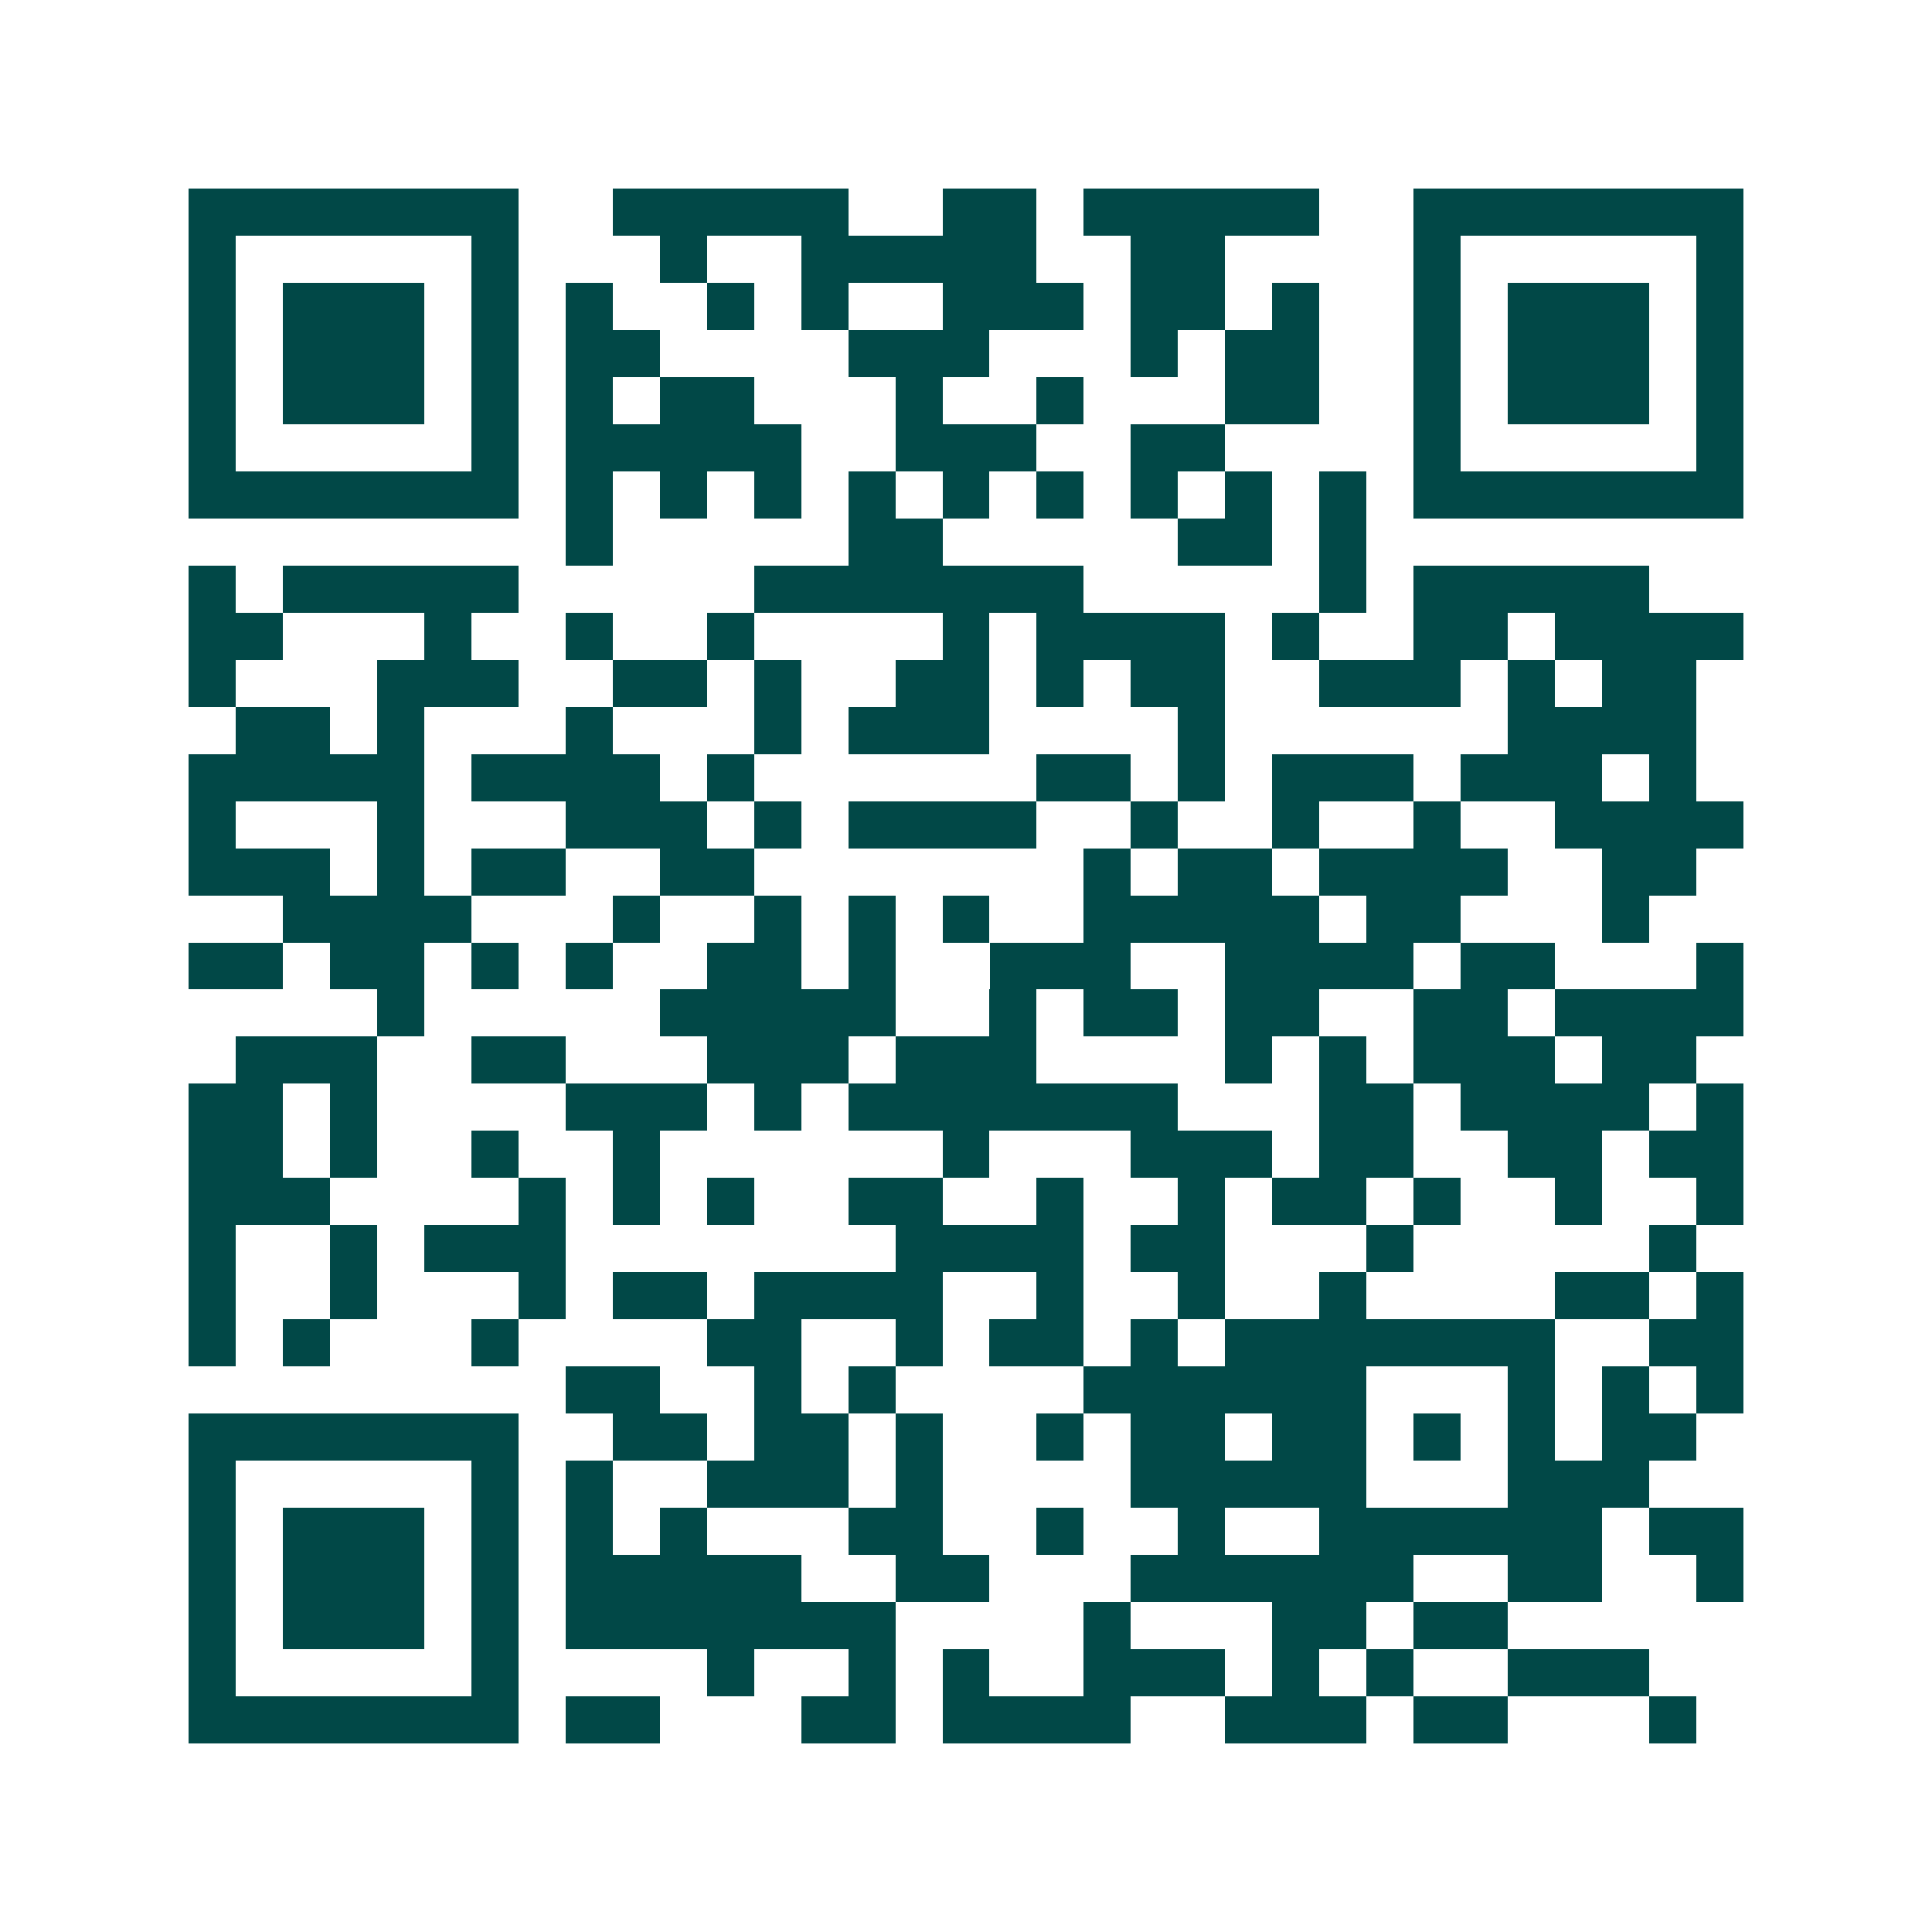 <svg xmlns="http://www.w3.org/2000/svg" width="200" height="200" viewBox="0 0 41 41" shape-rendering="crispEdges"><path fill="#ffffff" d="M0 0h41v41H0z"/><path stroke="#014847" d="M4 4.5h7m2 0h5m2 0h2m1 0h5m2 0h7M4 5.5h1m5 0h1m3 0h1m2 0h5m2 0h2m4 0h1m5 0h1M4 6.5h1m1 0h3m1 0h1m1 0h1m2 0h1m1 0h1m2 0h3m1 0h2m1 0h1m2 0h1m1 0h3m1 0h1M4 7.5h1m1 0h3m1 0h1m1 0h2m4 0h3m3 0h1m1 0h2m2 0h1m1 0h3m1 0h1M4 8.5h1m1 0h3m1 0h1m1 0h1m1 0h2m3 0h1m2 0h1m3 0h2m2 0h1m1 0h3m1 0h1M4 9.5h1m5 0h1m1 0h5m2 0h3m2 0h2m4 0h1m5 0h1M4 10.5h7m1 0h1m1 0h1m1 0h1m1 0h1m1 0h1m1 0h1m1 0h1m1 0h1m1 0h1m1 0h7M12 11.5h1m5 0h2m5 0h2m1 0h1M4 12.5h1m1 0h5m5 0h7m5 0h1m1 0h5M4 13.5h2m3 0h1m2 0h1m2 0h1m4 0h1m1 0h4m1 0h1m2 0h2m1 0h4M4 14.5h1m3 0h3m2 0h2m1 0h1m2 0h2m1 0h1m1 0h2m2 0h3m1 0h1m1 0h2M5 15.5h2m1 0h1m3 0h1m3 0h1m1 0h3m4 0h1m6 0h4M4 16.5h5m1 0h4m1 0h1m6 0h2m1 0h1m1 0h3m1 0h3m1 0h1M4 17.5h1m3 0h1m3 0h3m1 0h1m1 0h4m2 0h1m2 0h1m2 0h1m2 0h4M4 18.5h3m1 0h1m1 0h2m2 0h2m7 0h1m1 0h2m1 0h4m2 0h2M6 19.5h4m3 0h1m2 0h1m1 0h1m1 0h1m2 0h5m1 0h2m3 0h1M4 20.5h2m1 0h2m1 0h1m1 0h1m2 0h2m1 0h1m2 0h3m2 0h4m1 0h2m3 0h1M8 21.5h1m5 0h5m2 0h1m1 0h2m1 0h2m2 0h2m1 0h4M5 22.5h3m2 0h2m3 0h3m1 0h3m4 0h1m1 0h1m1 0h3m1 0h2M4 23.5h2m1 0h1m4 0h3m1 0h1m1 0h7m3 0h2m1 0h4m1 0h1M4 24.5h2m1 0h1m2 0h1m2 0h1m6 0h1m3 0h3m1 0h2m2 0h2m1 0h2M4 25.5h3m4 0h1m1 0h1m1 0h1m2 0h2m2 0h1m2 0h1m1 0h2m1 0h1m2 0h1m2 0h1M4 26.5h1m2 0h1m1 0h3m7 0h4m1 0h2m3 0h1m5 0h1M4 27.5h1m2 0h1m3 0h1m1 0h2m1 0h4m2 0h1m2 0h1m2 0h1m4 0h2m1 0h1M4 28.5h1m1 0h1m3 0h1m4 0h2m2 0h1m1 0h2m1 0h1m1 0h7m2 0h2M12 29.5h2m2 0h1m1 0h1m4 0h6m3 0h1m1 0h1m1 0h1M4 30.5h7m2 0h2m1 0h2m1 0h1m2 0h1m1 0h2m1 0h2m1 0h1m1 0h1m1 0h2M4 31.5h1m5 0h1m1 0h1m2 0h3m1 0h1m4 0h5m3 0h3M4 32.5h1m1 0h3m1 0h1m1 0h1m1 0h1m3 0h2m2 0h1m2 0h1m2 0h6m1 0h2M4 33.5h1m1 0h3m1 0h1m1 0h5m2 0h2m3 0h6m2 0h2m2 0h1M4 34.5h1m1 0h3m1 0h1m1 0h7m4 0h1m3 0h2m1 0h2M4 35.5h1m5 0h1m4 0h1m2 0h1m1 0h1m2 0h3m1 0h1m1 0h1m2 0h3M4 36.5h7m1 0h2m3 0h2m1 0h4m2 0h3m1 0h2m3 0h1"/></svg>
